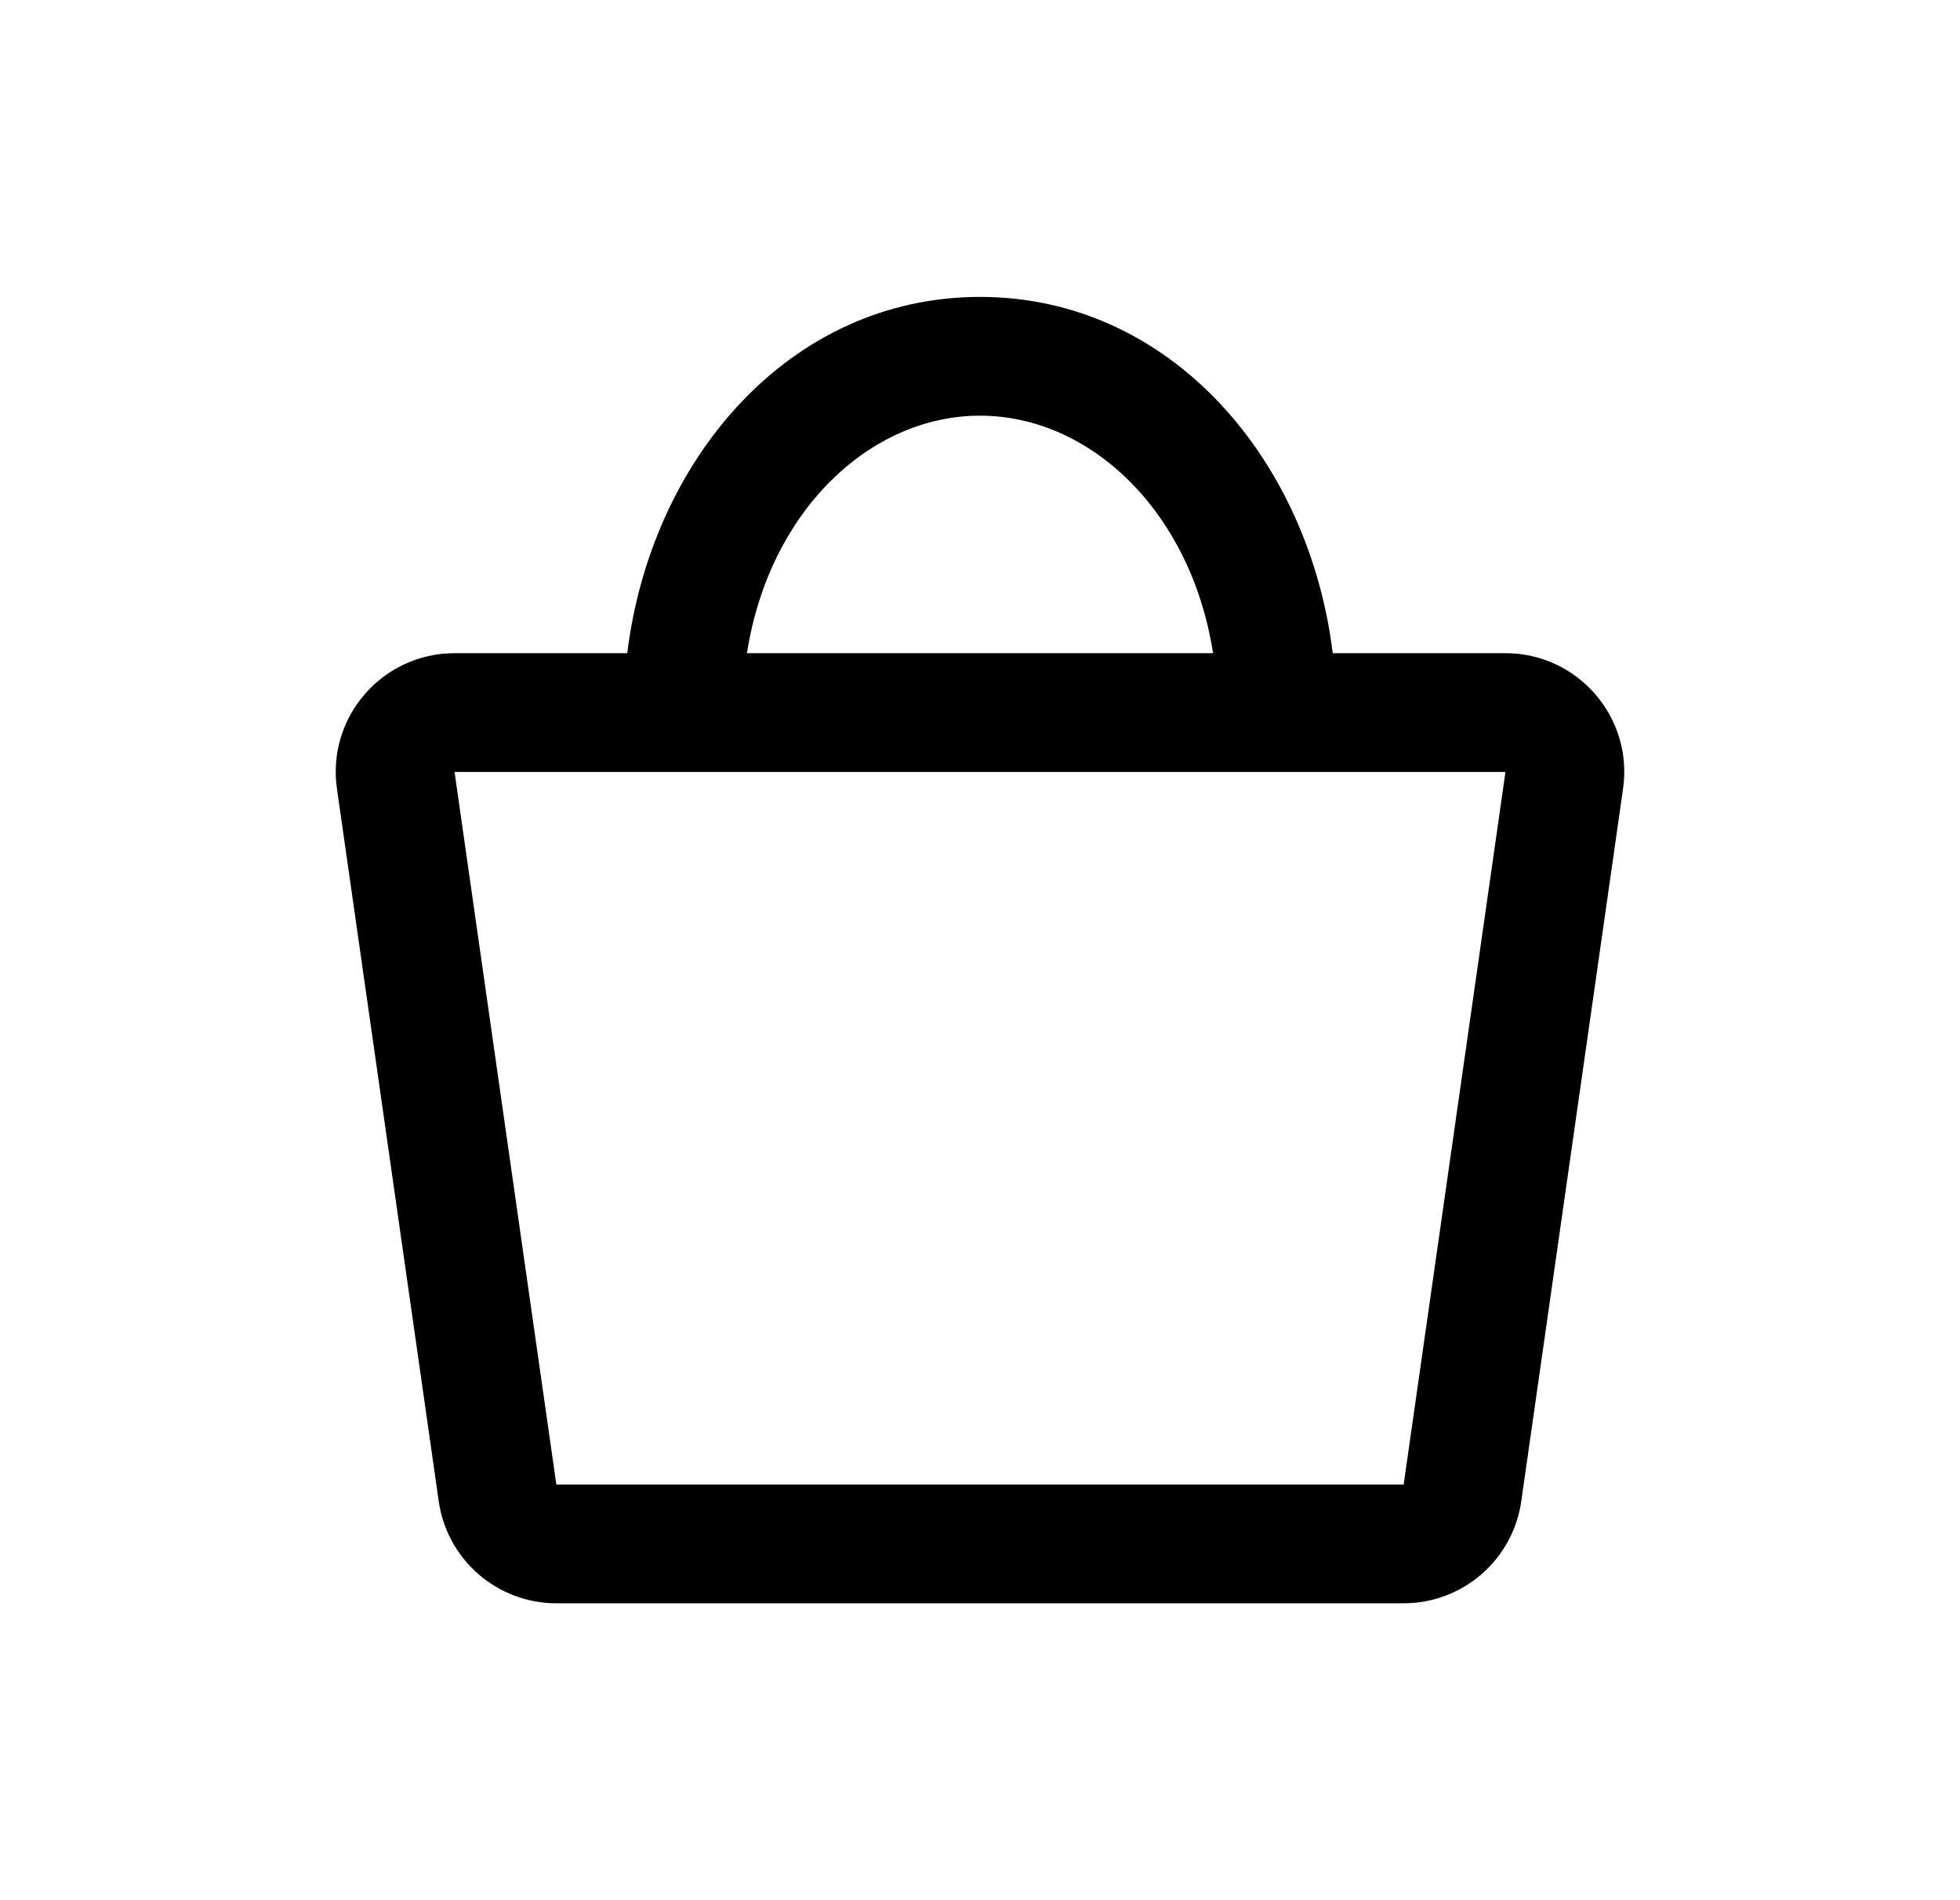 <svg width="33" height="32" viewBox="0 0 33 32" fill="none" xmlns="http://www.w3.org/2000/svg"><g id="ico tab bar / basket"><g id="Group 1"><path id="Union" fill-rule="evenodd" clip-rule="evenodd" d="M12.576 11C12.951 8.599 14.654 7 16.5 7C18.345 7 20.049 8.599 20.424 11H12.576ZM10.561 11C10.961 7.739 13.29 5 16.5 5C19.71 5 22.039 7.739 22.439 11H25.347C26.564 11 27.499 12.078 27.327 13.283L25.613 25.283C25.472 26.268 24.628 27 23.633 27H9.367C8.372 27 7.528 26.268 7.387 25.283L5.673 13.283C5.501 12.078 6.436 11 7.653 11H10.561ZM7.653 13H25.347L23.633 25H9.367L7.653 13Z" fill="black"/></g></g></svg>
